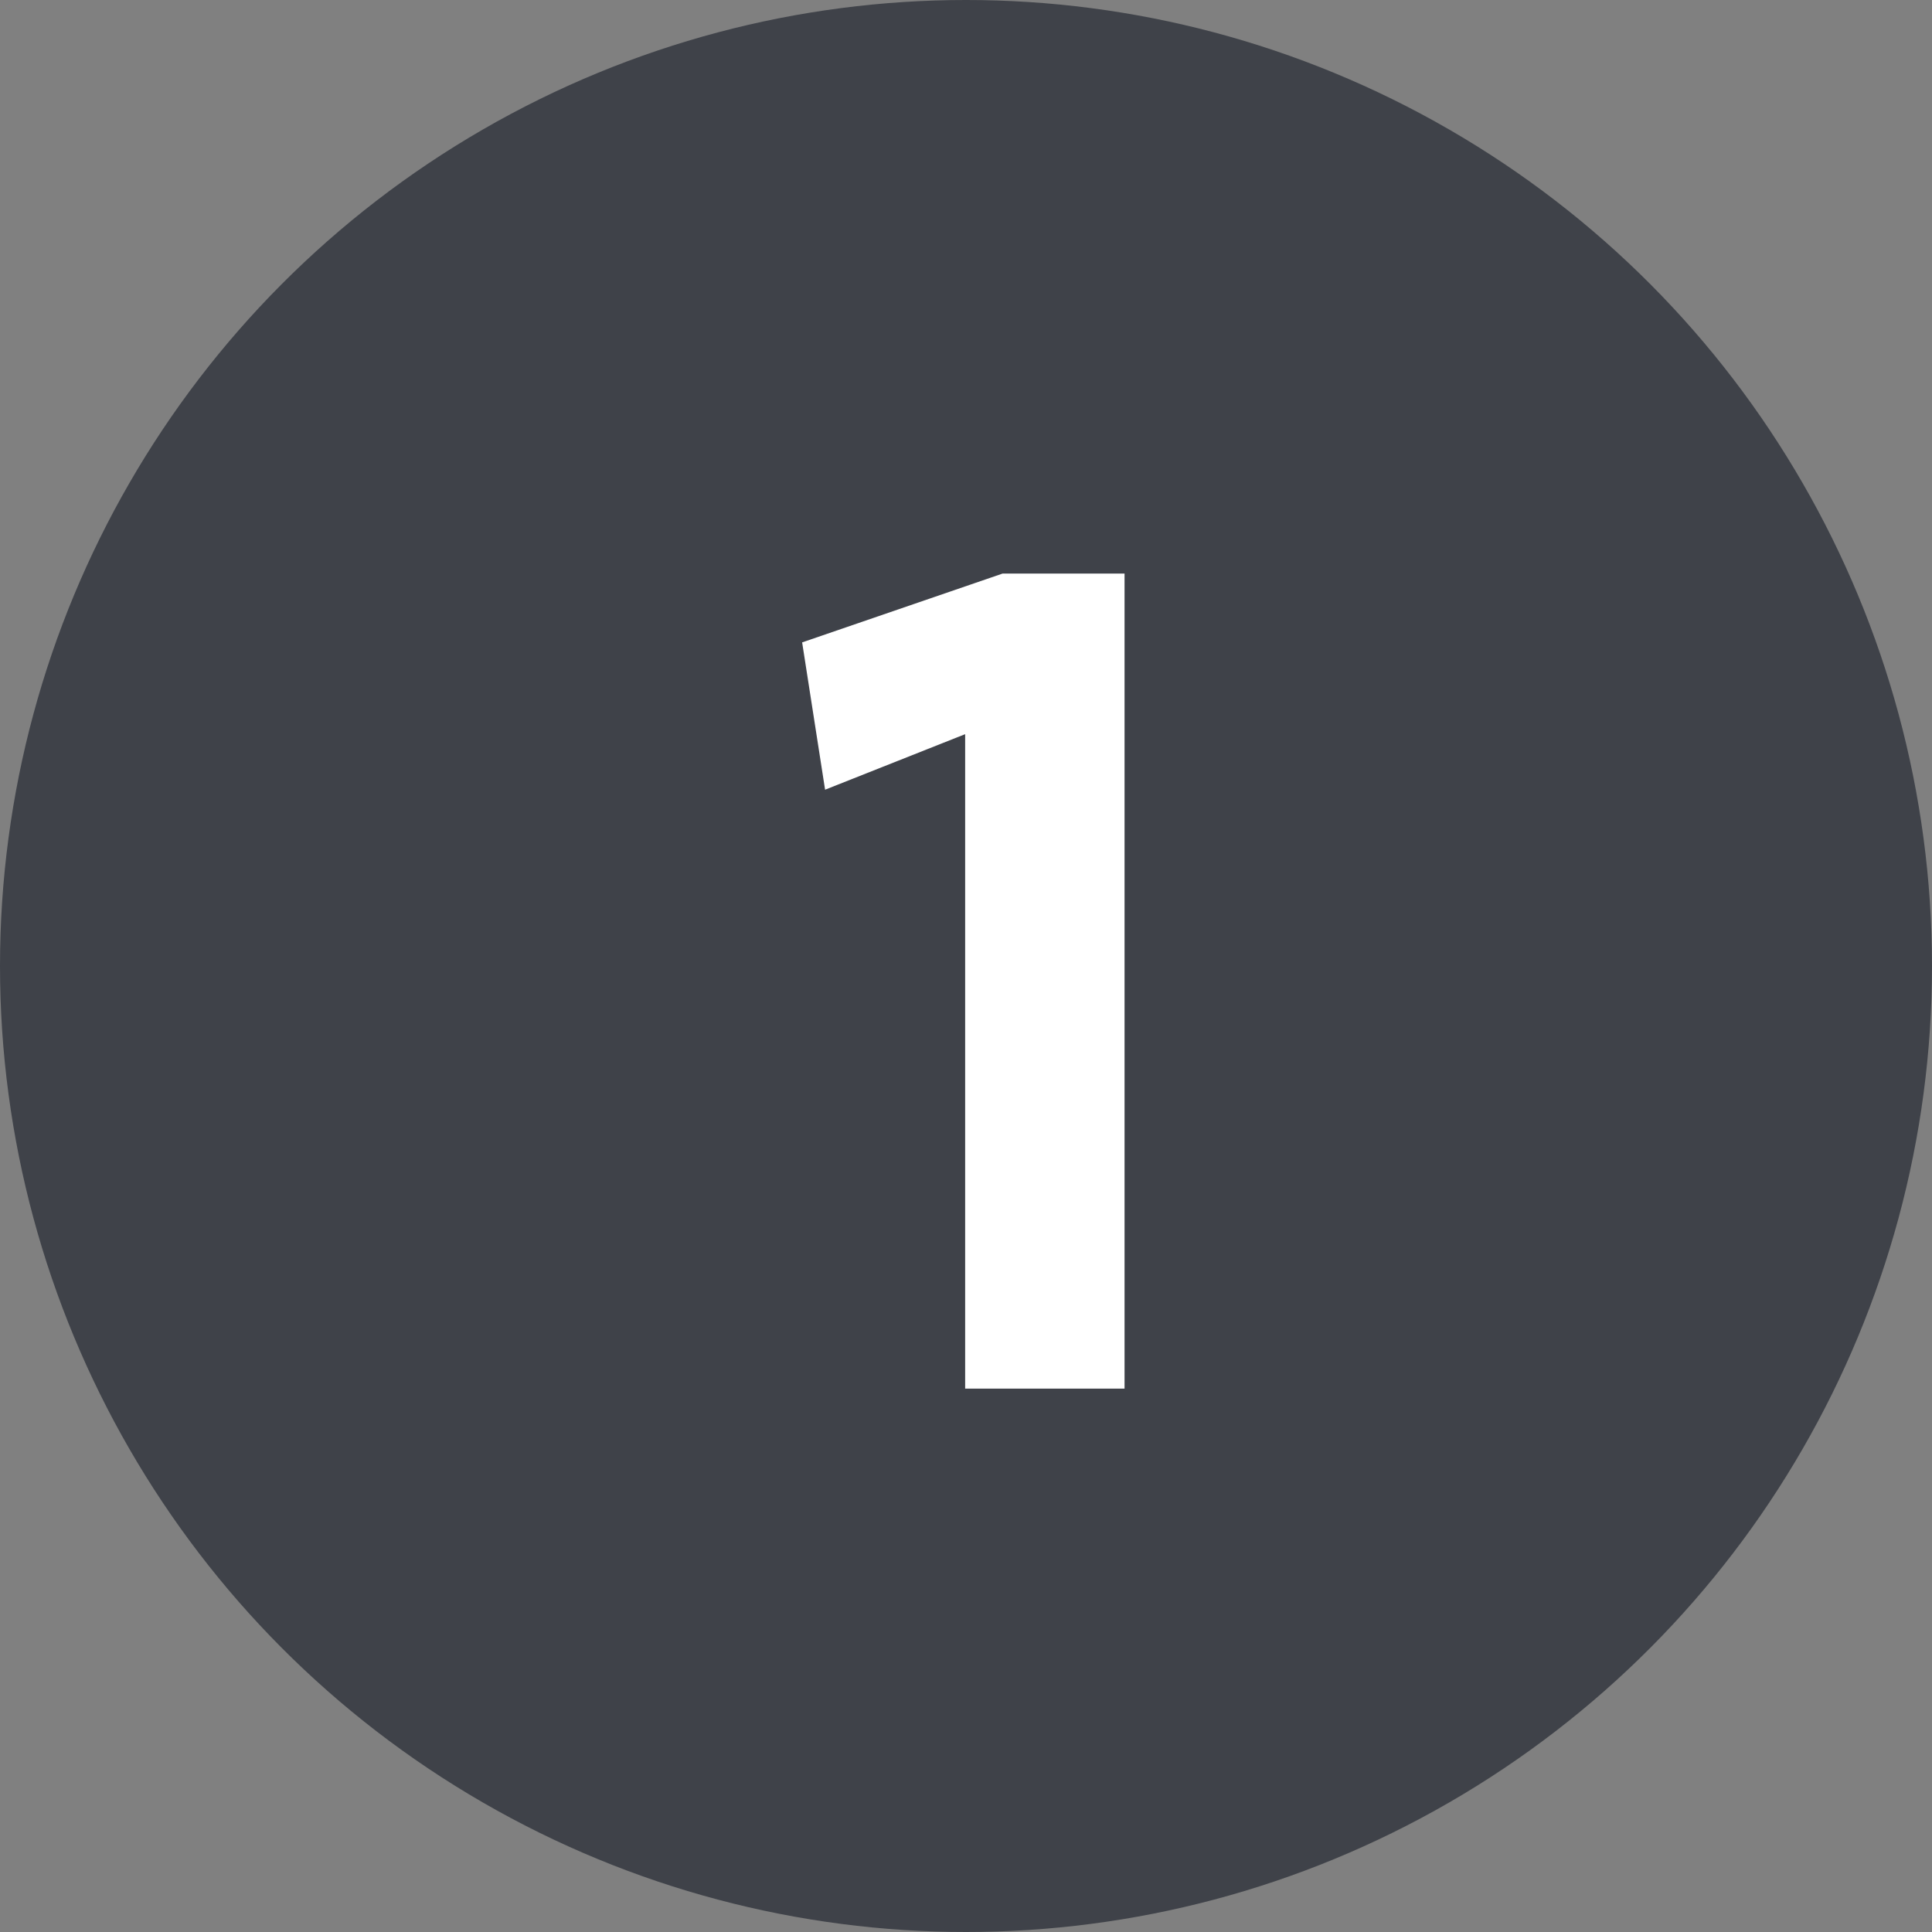 <svg width="32" height="32" viewBox="0 0 32 32" fill="none" xmlns="http://www.w3.org/2000/svg">
<rect x="0" y="0" width="32" height="32" fill="#808080" stroke="none"/>
<g clip-path="url(#clip0_395_3701)">
<circle cx="16" cy="16" r="16" fill="#3F4249"/>
<path d="M18.626 23V9.5H16.606L13.286 10.64L13.666 13.08L15.986 12.16V23H18.626Z" fill="white"/>
</g>
<defs>
<clipPath id="clip0_395_3701">
<rect width="32" height="32" fill="white"/>
</clipPath>
</defs>
</svg>
